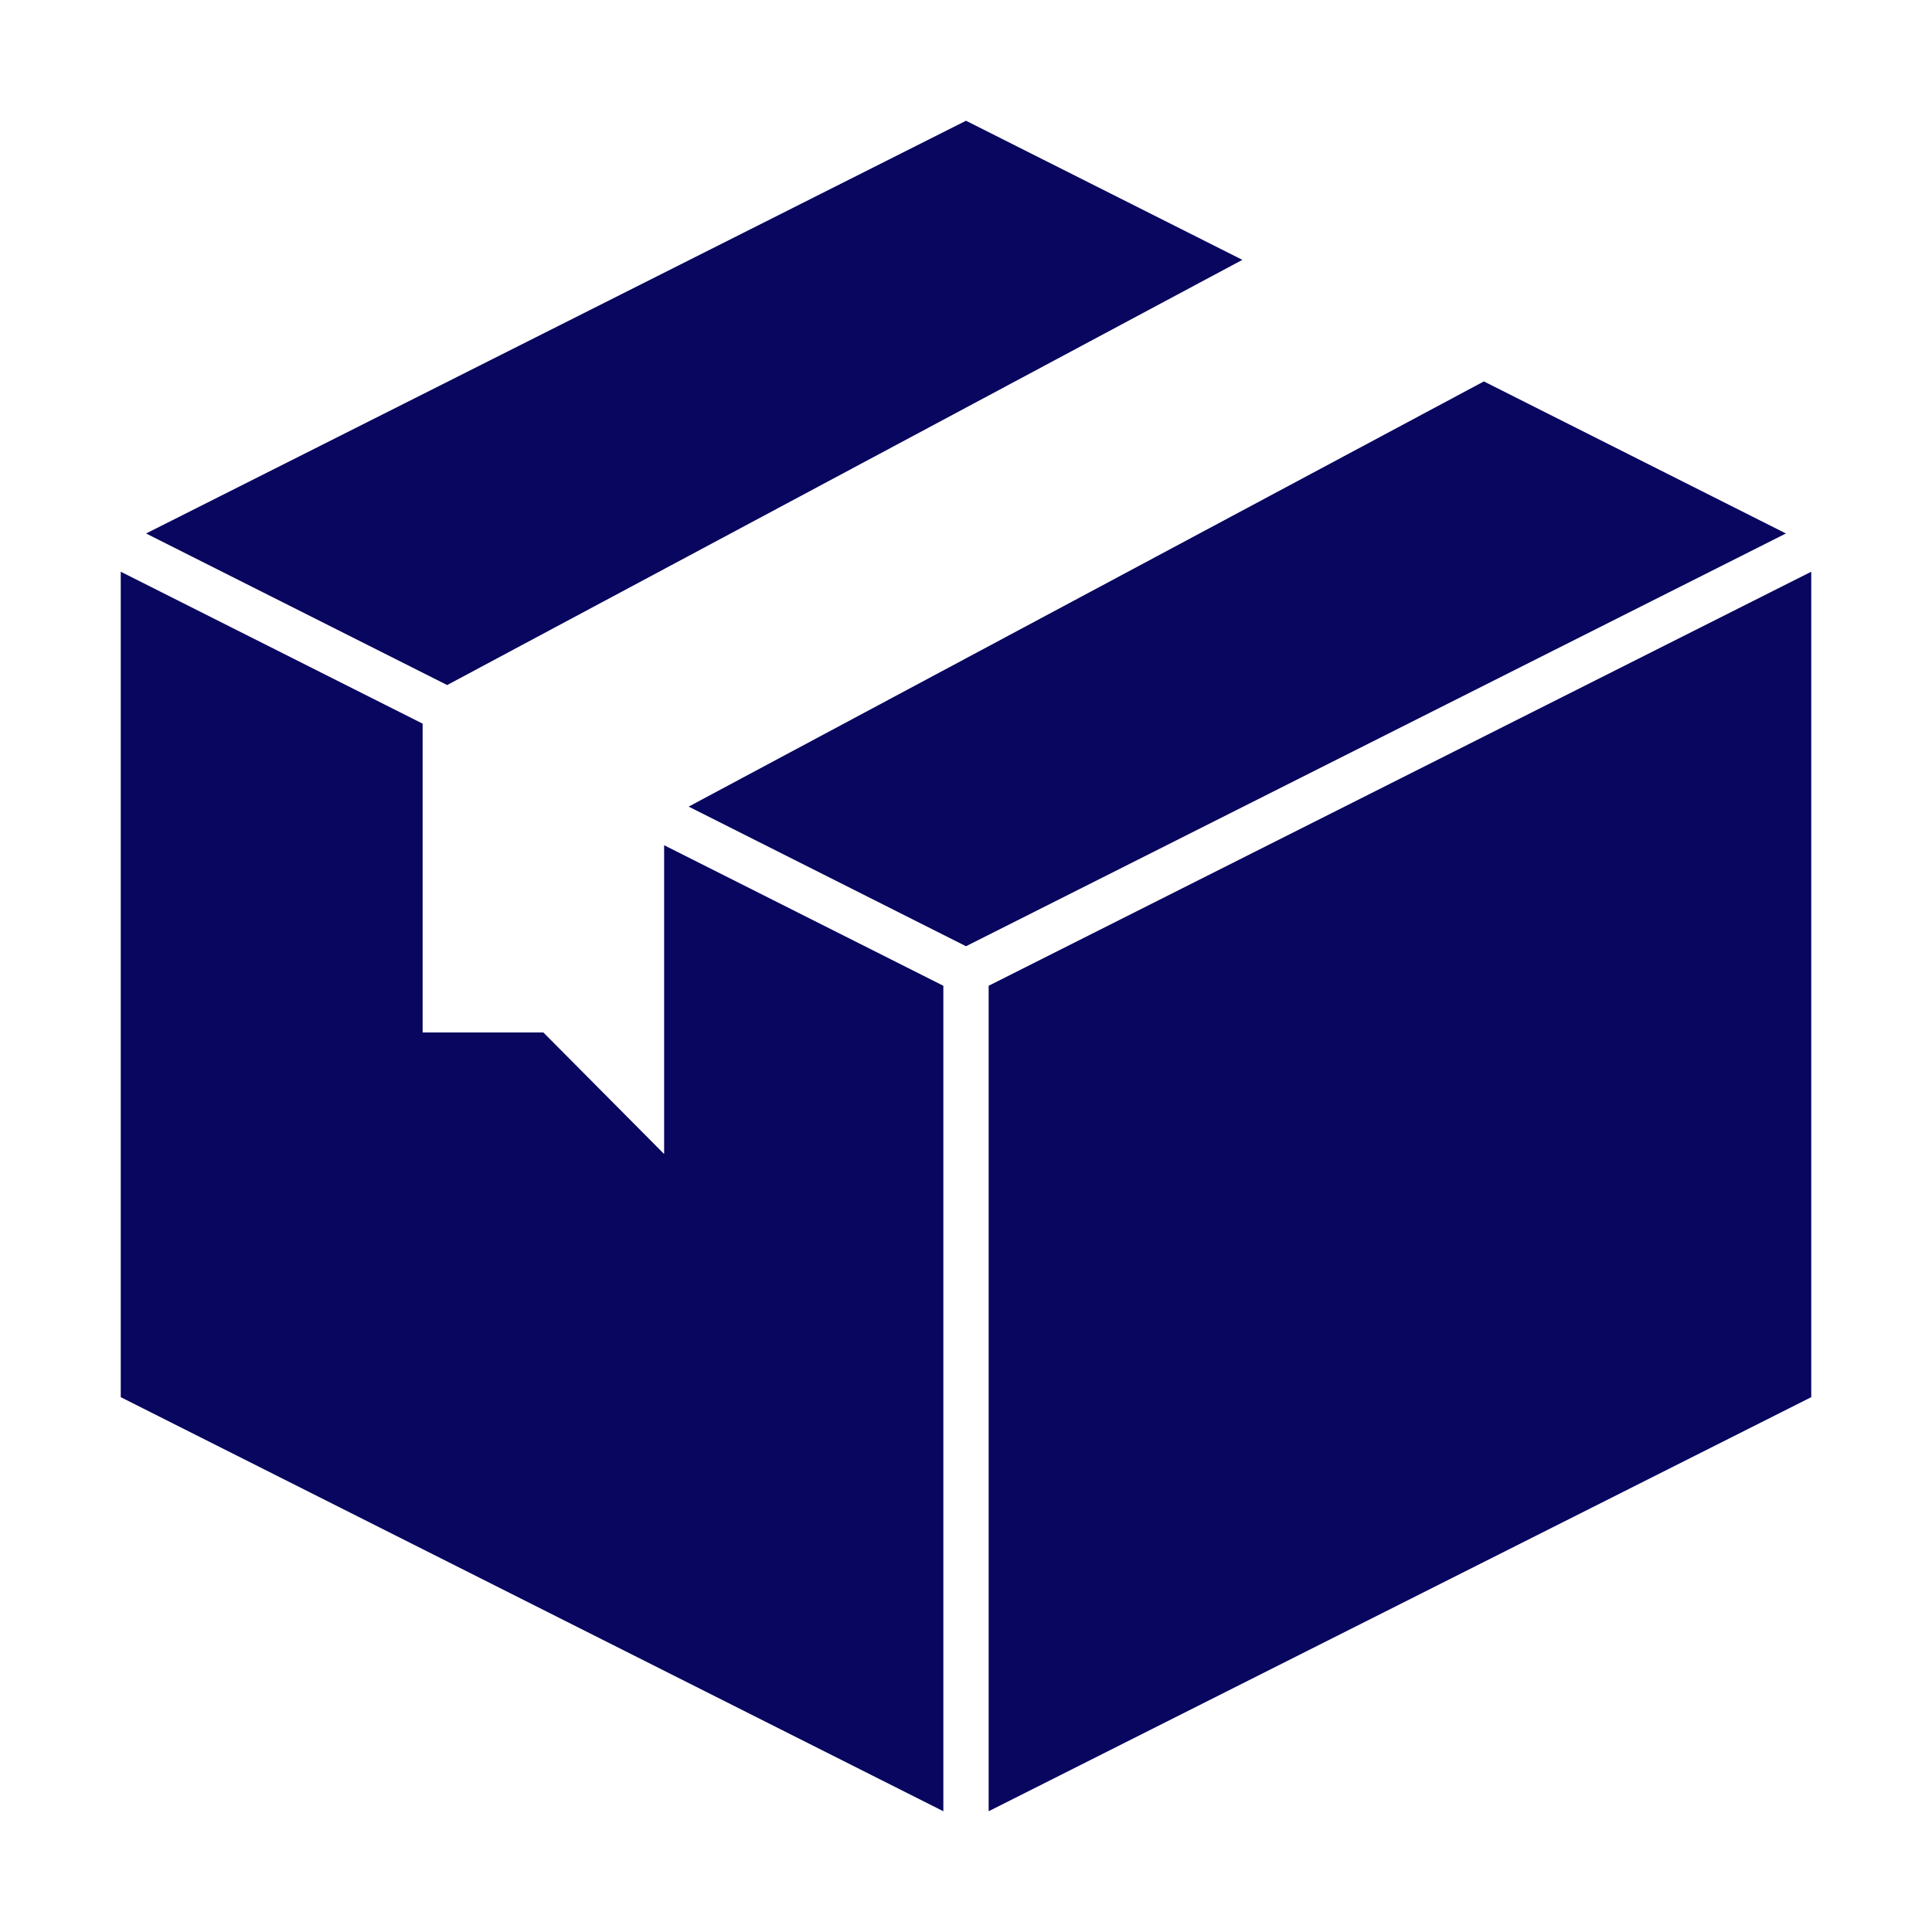 <svg width="512" height="512" viewBox="0 0 512 512" fill="none" xmlns="http://www.w3.org/2000/svg">
<path d="M118.504 181.544L329.24 68.864L256 32L38.712 141.376L118.504 181.544Z" fill="#08065F"/>
<path d="M393.24 101.08L182.504 213.76L256 250.76L473.288 141.376L393.24 101.08Z" fill="#08065F"/>
<path d="M250 261.24L176 223.992V305.832L144 273.616H112V191.776L32 151.512V370.264L250 480V261.24Z" fill="#08065F"/>
<path d="M262 261.24V480L480 370.264V151.512L262 261.24Z" fill="#08065F"/>
</svg>
